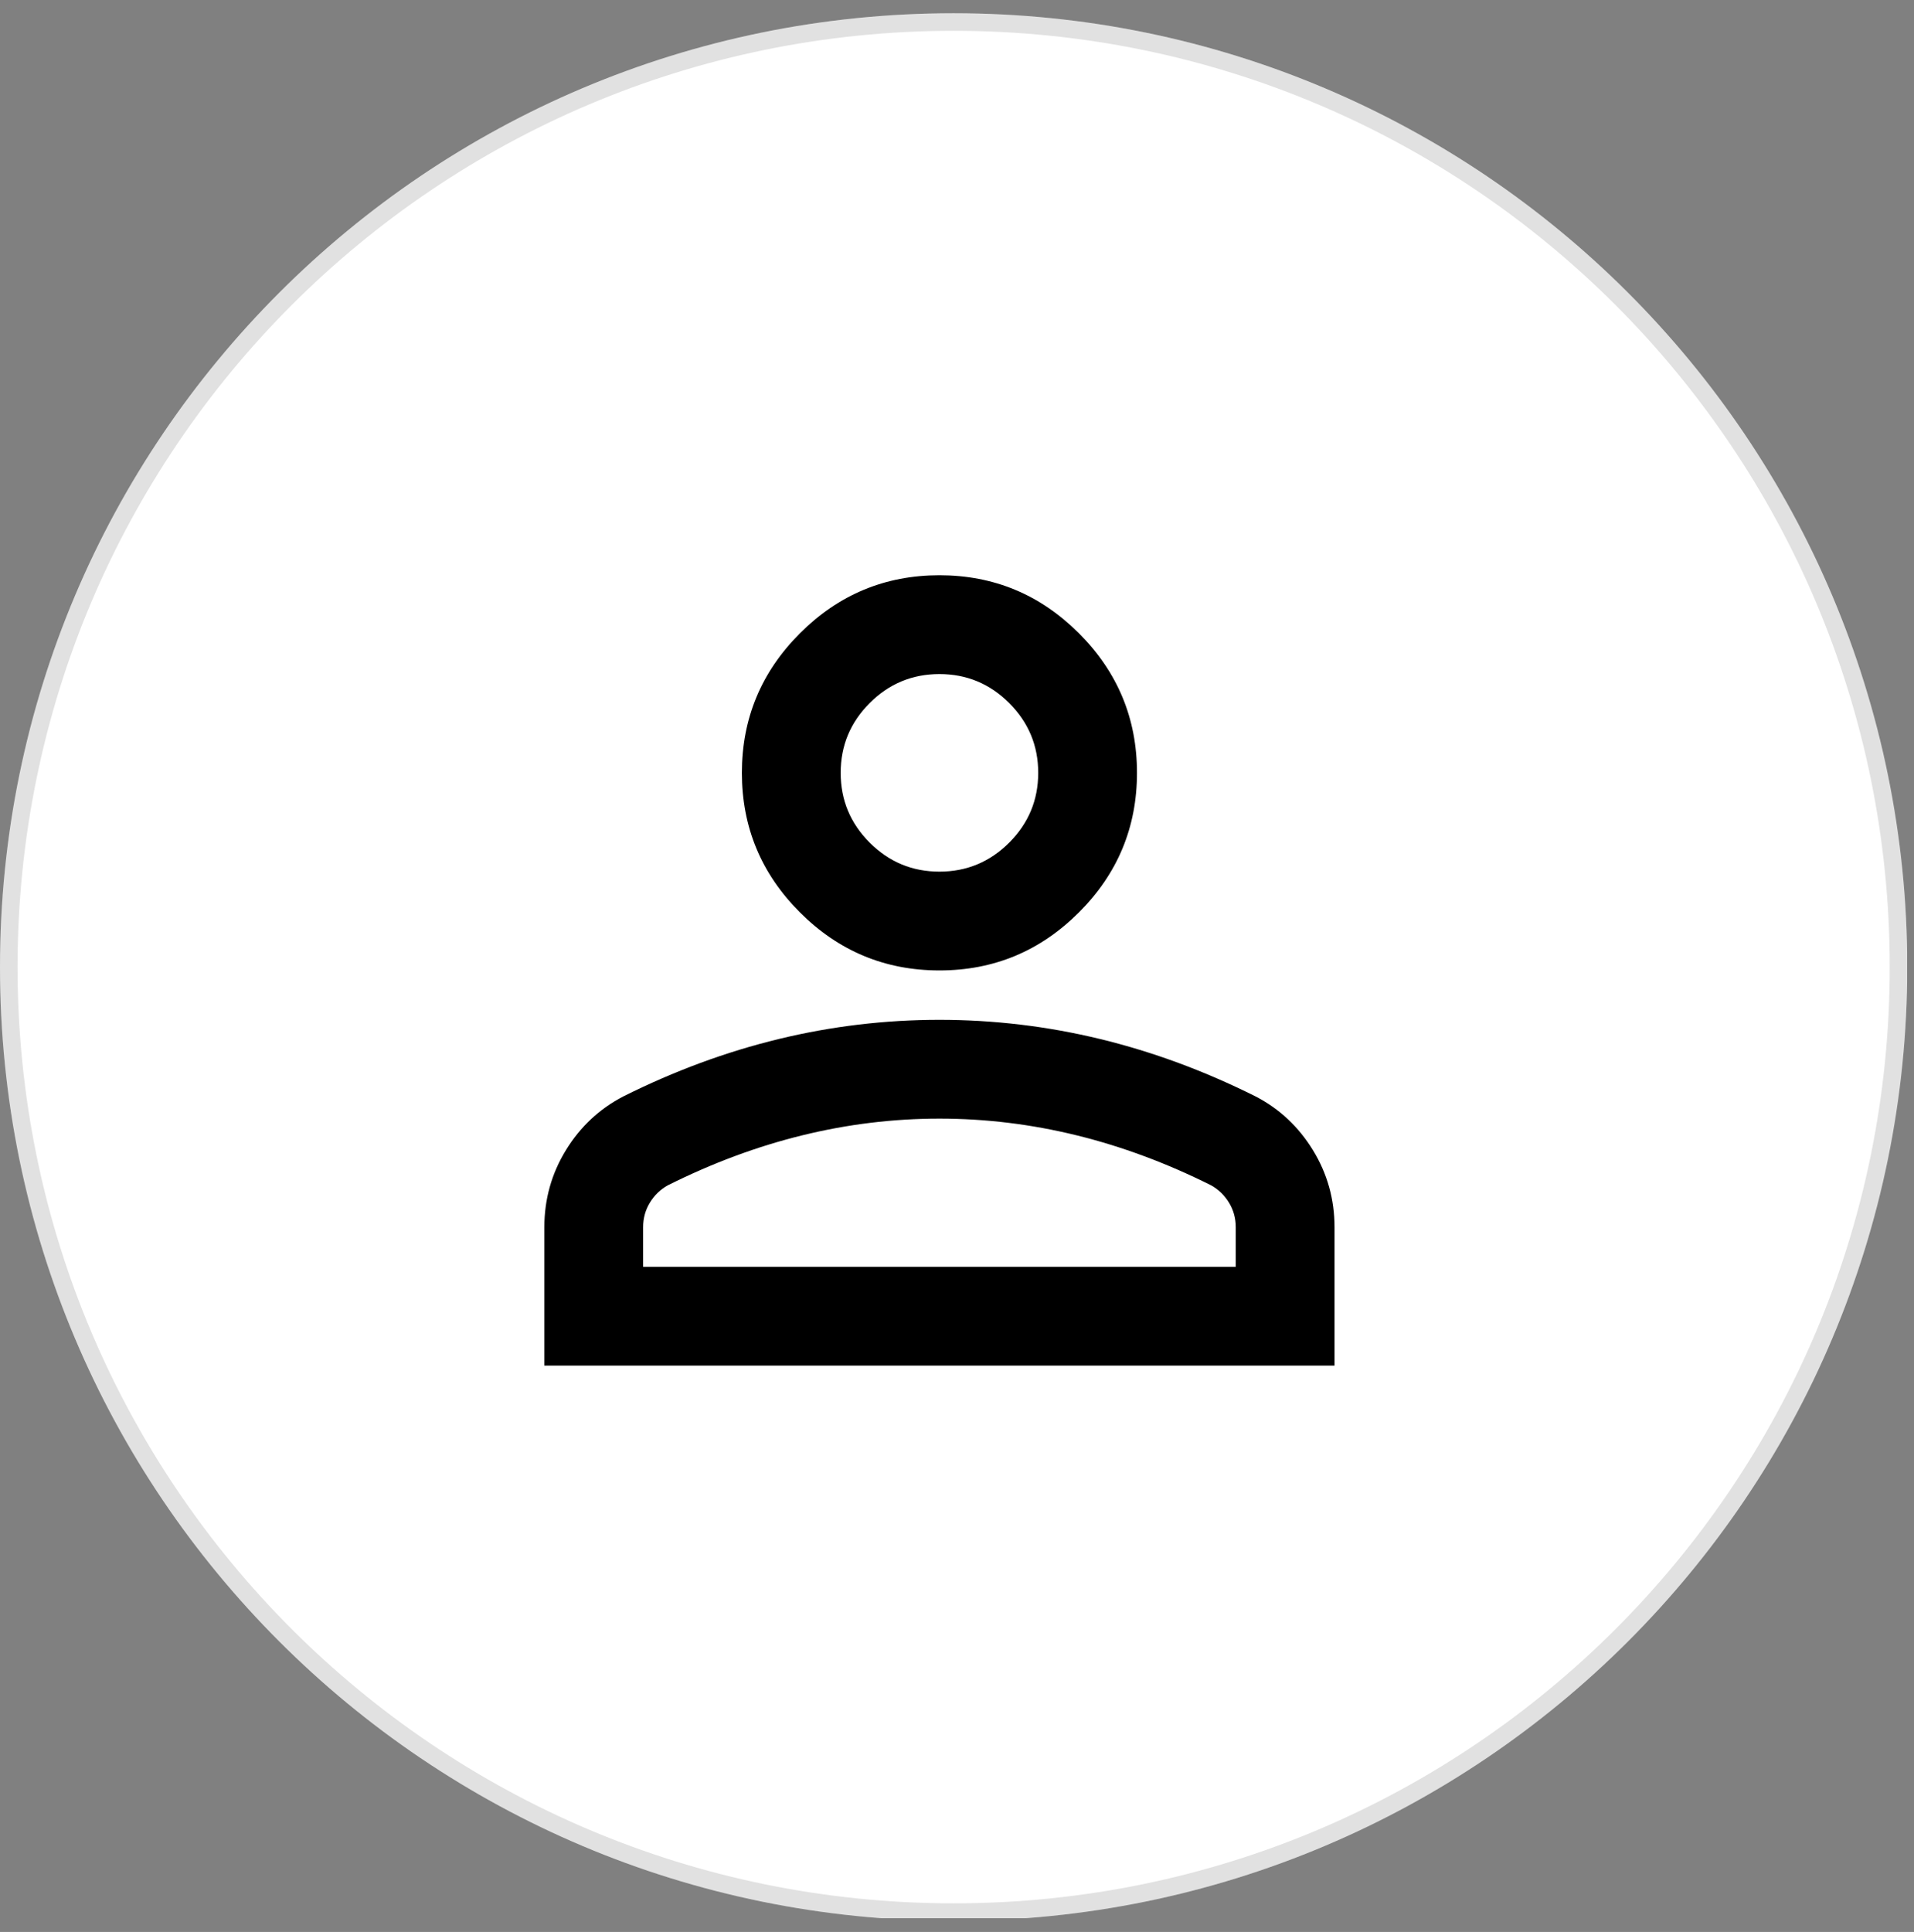 <svg width="109" height="110" viewBox="0 0 109 110" fill="none" xmlns="http://www.w3.org/2000/svg">
<rect x="0" y="0" width="109" height="110" fill="#808080" stroke="none"/>
<g id="profile.svg" clip-path="url(#clip0_1_952)">
<g id="Group 1000008446">
<g id="Help-Centre">
<g id="Group-5">
<g id="Group">
<g id="topic-3">
<g id="3">
<g id="Group_2">
<g id="Oval">
<path d="M54.308 109.371C84.302 109.371 108.617 85.056 108.617 55.062C108.617 25.069 84.302 0.754 54.308 0.754C24.315 0.754 0 25.069 0 55.062C0 85.056 24.315 109.371 54.308 109.371Z" fill="white"/>
<path d="M108.117 55.062C108.117 84.78 84.026 108.871 54.308 108.871C24.591 108.871 0.5 84.78 0.5 55.062C0.5 25.345 24.591 1.254 54.308 1.254C84.026 1.254 108.117 25.345 108.117 55.062Z" stroke="black" stroke-opacity="0.12"/>
</g>
</g>
</g>
</g>
</g>
</g>
</g>
<path id="Vector" d="M53.5 55.254C50.406 55.254 47.758 54.152 45.555 51.949C43.352 49.746 42.25 47.098 42.25 44.004C42.25 40.91 43.352 38.262 45.555 36.059C47.758 33.855 50.406 32.754 53.5 32.754C56.594 32.754 59.242 33.855 61.445 36.059C63.648 38.262 64.75 40.91 64.75 44.004C64.75 47.098 63.648 49.746 61.445 51.949C59.242 54.152 56.594 55.254 53.5 55.254ZM31 77.754V69.879C31 68.285 31.41 66.82 32.23 65.484C33.051 64.148 34.141 63.129 35.5 62.426C38.406 60.973 41.359 59.883 44.359 59.156C47.359 58.43 50.406 58.066 53.5 58.066C56.594 58.066 59.641 58.43 62.641 59.156C65.641 59.883 68.594 60.973 71.5 62.426C72.859 63.129 73.949 64.148 74.769 65.484C75.59 66.82 76 68.285 76 69.879V77.754H31ZM36.625 72.129H70.375V69.879C70.375 69.363 70.246 68.894 69.988 68.473C69.731 68.051 69.391 67.723 68.969 67.488C66.438 66.223 63.883 65.273 61.305 64.641C58.727 64.008 56.125 63.691 53.5 63.691C50.875 63.691 48.273 64.008 45.695 64.641C43.117 65.273 40.562 66.223 38.031 67.488C37.609 67.723 37.27 68.051 37.012 68.473C36.754 68.894 36.625 69.363 36.625 69.879V72.129ZM53.5 49.629C55.047 49.629 56.371 49.078 57.473 47.977C58.574 46.875 59.125 45.551 59.125 44.004C59.125 42.457 58.574 41.133 57.473 40.031C56.371 38.93 55.047 38.379 53.5 38.379C51.953 38.379 50.629 38.93 49.527 40.031C48.426 41.133 47.875 42.457 47.875 44.004C47.875 45.551 48.426 46.875 49.527 47.977C50.629 49.078 51.953 49.629 53.5 49.629Z" fill="black"/>
</g>
</g>
<defs>
<clipPath id="clip0_1_952">
<rect width="108.617" height="108.617" fill="white" transform="translate(-0.008 0.602)"/>
</clipPath>
</defs>
</svg>
